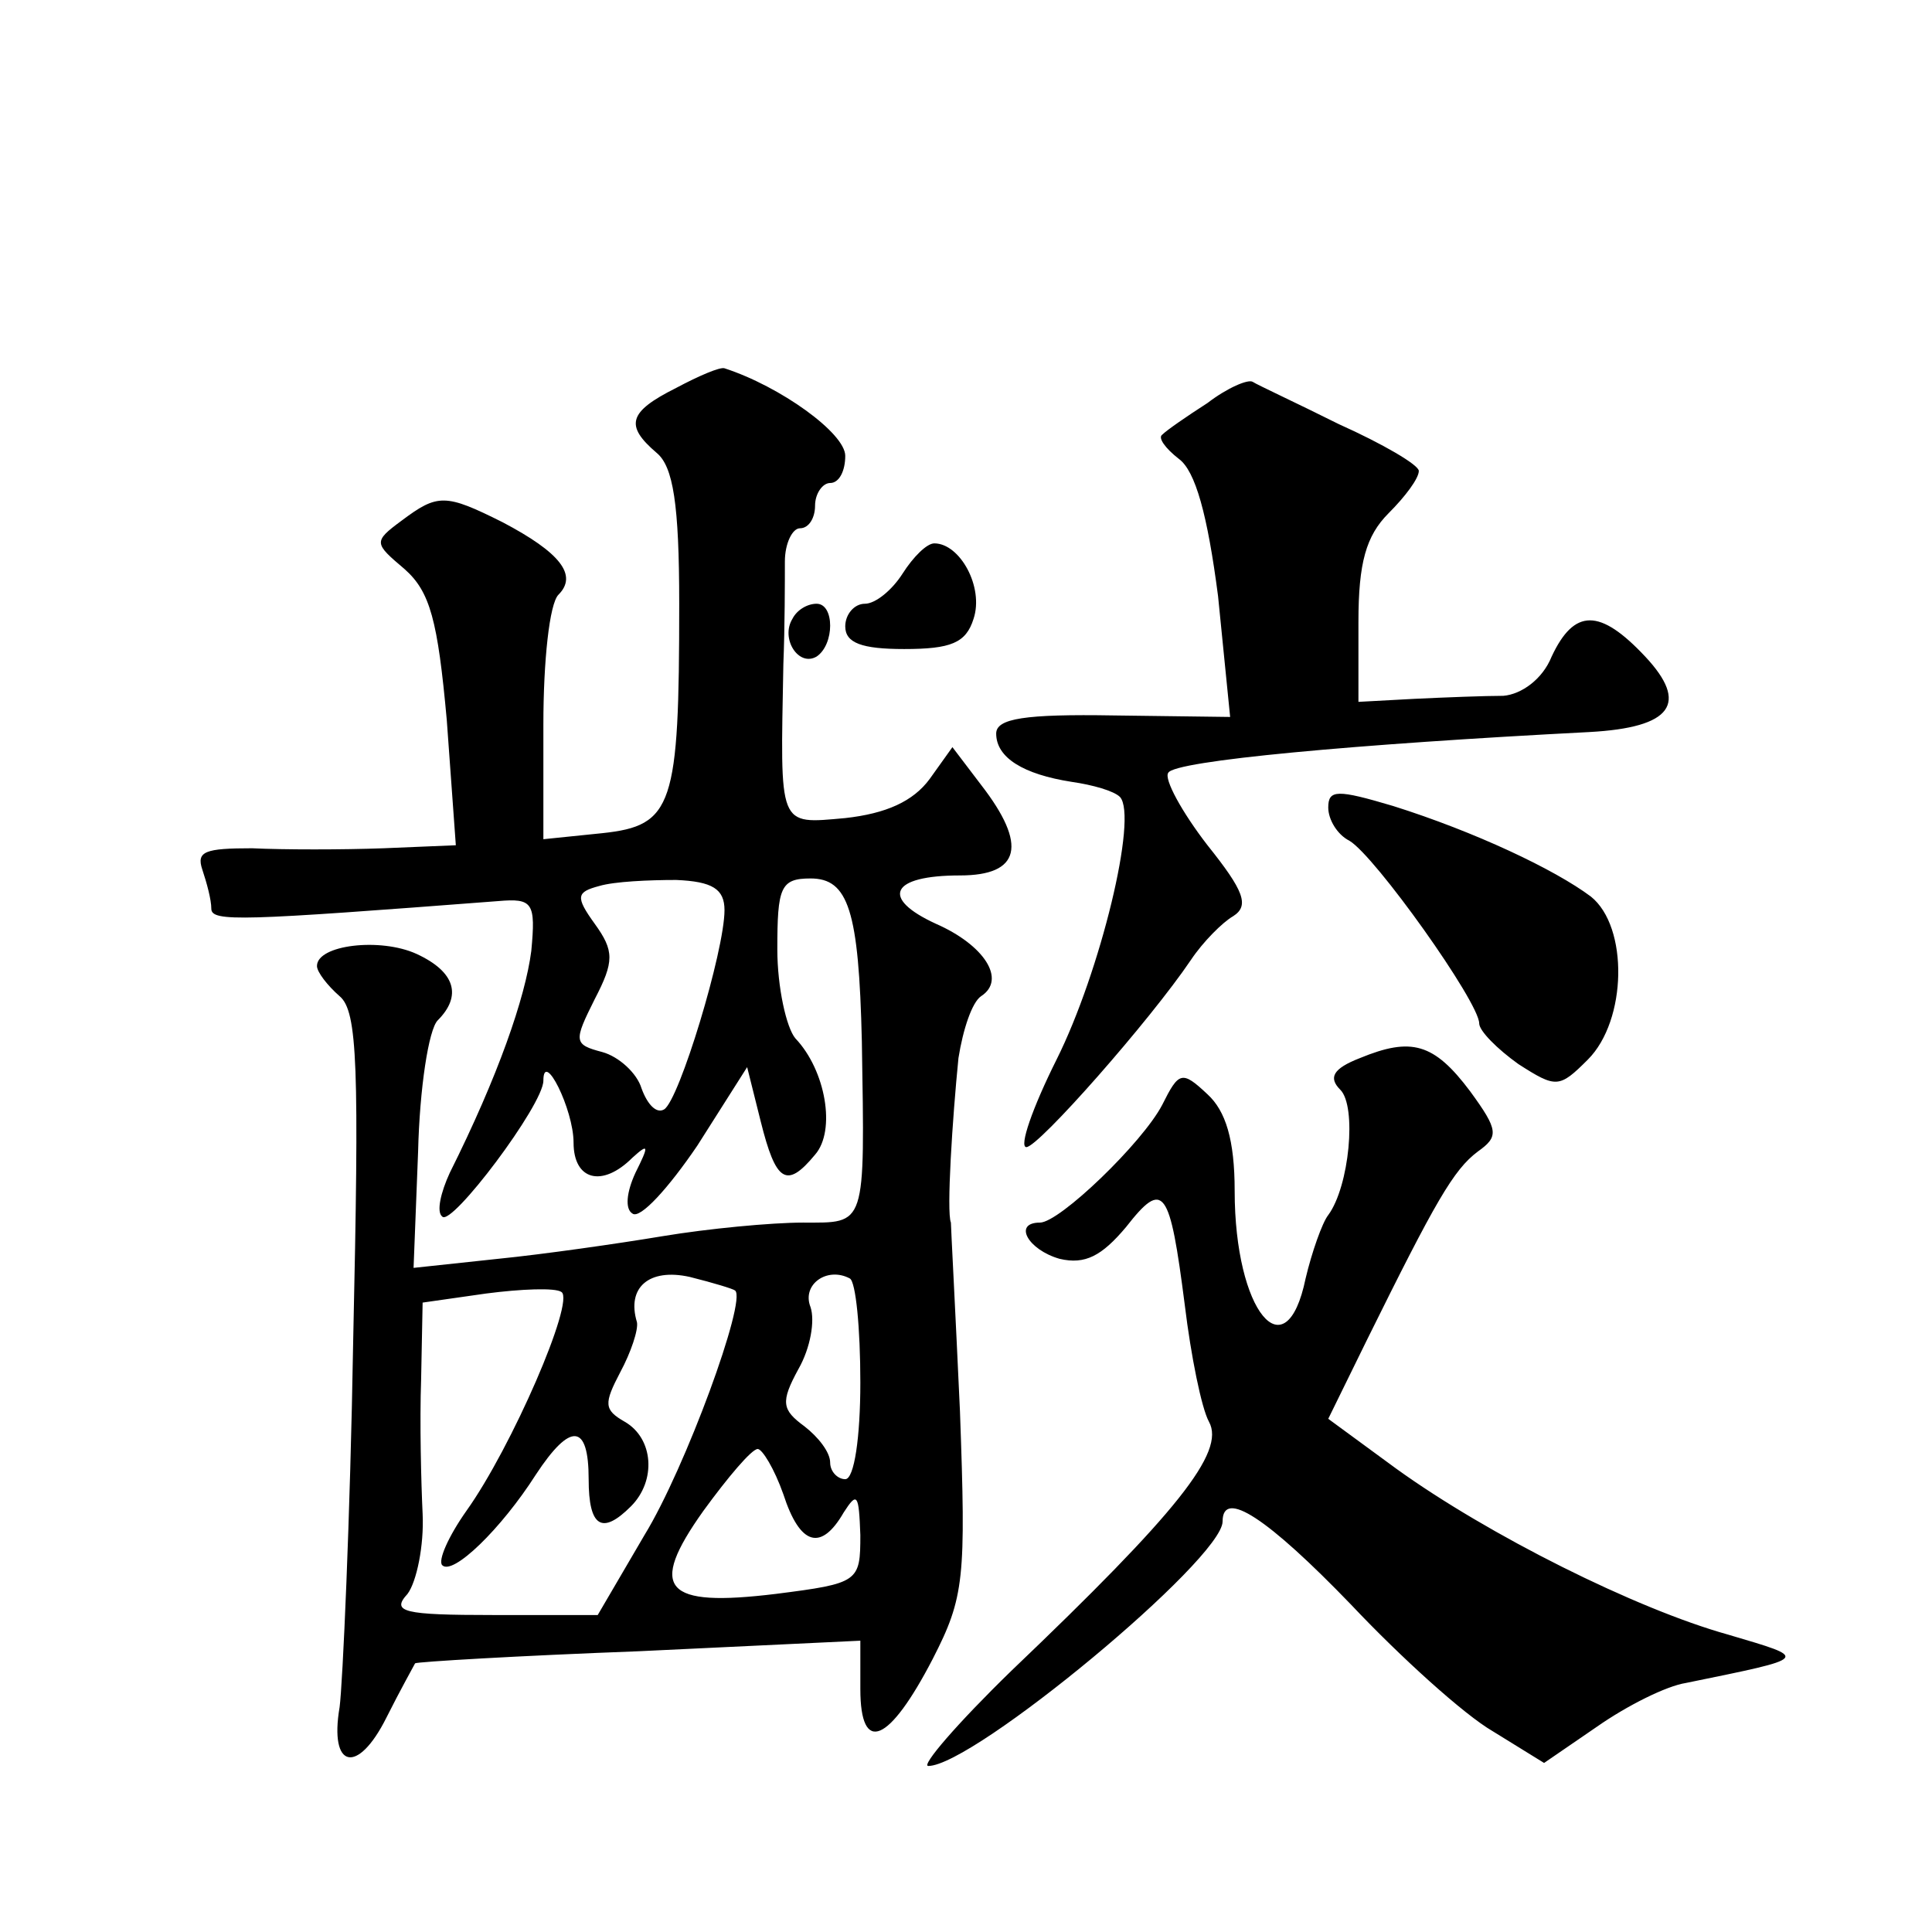 <?xml version="1.0" standalone="no"?>
<!DOCTYPE svg PUBLIC "-//W3C//DTD SVG 20010904//EN"
 "http://www.w3.org/TR/2001/REC-SVG-20010904/DTD/svg10.dtd">
<svg version="1.0" xmlns="http://www.w3.org/2000/svg"
 width="128pt" height="128pt" viewBox="0 0 128 128"
 preserveAspectRatio="xMidYMid meet">
<g transform="translate(0,128) scale(0.1,-0.1)"
fill="#0" stroke="none">
<path d="M448 1023 c-32 -16 -34 -25 -13 -43 11 -9 15 -34 15 -100 0 -134 -4 -147
-51 -152 l-39 -4 0 76 c0 42 4 80 10 86 13 13 1 28 -37 48 -38 19 -43 19 -67 1
-19 -14 -18 -15 2 -32 17 -15 22 -34 28 -100 l6 -83 -48 -2 c-27 -1 -66 -1 -87
0 -31 0 -37 -2 -33 -14 3 -9 6 -20 6 -26 0 -9 20 -8 190 5 23 2 25 -1 22 -33 -4
-31 -22 -83 -54 -147 -6 -13 -9 -26 -5 -29 6 -7 67 74 67 90 0 21 20 -19 20 -41
0 -25 19 -30 39 -10 11 10 11 8 2 -10 -6 -13 -7 -24 -2 -27 5 -4 24 17 43 45 l33
52 9 -36 c10 -40 17 -45 36 -22 14 16 7 56 -13 77 -6 7 -12 34 -12 59 0 41 2 47
22 47 25 0 32 -21 34 -108 2 -124 3 -120 -39 -120 -21 0 -63 -4 -93 -9 -30 -5 -79
-12 -109 -15 l-56 -6 3 77 c1 42 7 81 13 87 16 16 12 32 -14 44 -24 11 -66 6 -66
-8 0 -4 7 -13 15 -20 12 -10 13 -47 9 -228 -2 -119 -7 -228 -9 -243 -7 -41 12 -45
31 -7 9 18 18 34 19 36 1 1 68 5 148 8 l147 7 0 -32 c0 -44 19 -36 48 20 21 41
22 53 18 164 -3 66 -6 122 -6 125 -3 7 1 69 5 109 3 19 9 37 15 41 17 11 2 34 -30
48 -37 17 -30 32 16 32 40 0 45 20 14 60 l-19 25 -15 -21 c-11 -15 -29 -23 -56
-26 -45 -4 -43 -7 -41 102 1 25 1 55 1 68 0 12 5 22 10 22 6 0 10 7 10 15 0 8 5
15 10 15 6 0 10 8 10 18 0 15 -43 46 -80 58 -3 1 -17 -5 -32 -13z m32 -346 c0 -27
-30 -126 -40 -132 -5 -3 -11 3 -15 14 -3 10 -15 21 -26 24 -19 5 -19 7 -5 35 13
25 13 32 0 50 -13 18 -12 21 3 25 10 3 33 4 51 4 24 -1 32 -6 32 -20z m7 -252 c8
-6 -33 -118 -60 -162 l-31 -53 -69 0 c-60 0 -68 2 -57 14 6 8 11 32 10 53 -1 21
-2 61 -1 89 l1 51 42 6 c23 3 46 4 50 1 9 -6 -33 -103 -63 -145 -12 -17 -19 -33
-16 -36 7 -7 39 24 62 60 23 35 35 34 35 -3 0 -32 9 -37 28 -18 17 17 15 45 -4
56 -14 8 -14 12 -3 33 7 13 12 28 11 33 -7 23 8 36 35 30 16 -4 29 -8 30 -9z m83
-61 c0 -36 -4 -64 -10 -64 -5 0 -10 5 -10 11 0 7 -8 17 -17 24 -15 11 -16 16 -4
38 8 14 11 32 8 41 -6 15 11 27 26 19 4 -2 7 -33 7 -69z m-51 -74 c11 -34 25 -38
40 -12 9 14 10 12 11 -15 0 -31 -1 -32 -56 -39 -74 -9 -85 3 -48 55 16 22 32 41
36 41 3 0 11 -13 17 -30z M800 1013 c-14 -9 -27 -18 -30 -21 -3 -2 2 -9 11 -16
11 -8 19 -37 26 -91 l8 -80 -77 1 c-59 1 -78 -2 -78 -12 0 -16 18 -27 50 -32 14
-2 28 -6 32 -10 12 -13 -13 -116 -42 -174 -16 -32 -25 -58 -20 -58 8 0 82 84 109
124 8 12 21 25 28 29 11 7 7 17 -17 47 -17 22 -29 44 -26 48 4 8 124 19 279 27
55 3 66 19 37 50 -30 32 -47 32 -62 0 -6 -15 -20 -25 -32 -26 -12 0 -38 -1 -59
-2 l-37 -2 0 53 c0 39 5 57 20 72 11 11 20 23 20 28 0 4 -24 18 -53 31 -28 14 -54
26 -57 28 -3 2 -17 -4 -30 -14z M598 900 c-7 -11 -18 -20 -25 -20 -7 0 -13 -7 -13
-15 0 -11 11 -15 39 -15 31 0 41 4 46 20 7 21 -9 50 -26 50 -5 0 -14 -9 -21 -20z
M525 870 c-8 -13 4 -32 16 -25 12 8 12 35 0 35 -6 0 -13 -4 -16 -10z M880 745 c0
-8 6 -18 14 -22 17 -10 86 -107 86 -121 0 -5 12 -17 26 -27 25 -16 27 -16 46 3
26 26 27 88 2 108 -24 18 -77 43 -131 60 -37 11 -43 11 -43 -1z M901 579 c-18 -7
-21 -13 -13 -21 11 -11 6 -64 -8 -83 -4 -5 -11 -25 -15 -42 -13 -63 -47 -22 -47
58 0 34 -6 53 -18 64 -17 16 -19 15 -30 -7 -13 -25 -68 -78 -81 -78 -18 0 -8 -18
13 -24 17 -4 28 2 44 21 25 32 29 26 39 -52 4 -33 11 -68 16 -77 11 -20 -21 -60
-131 -165 -36 -35 -60 -63 -55 -63 30 0 195 137 195 162 0 22 30 2 85 -55 33 -35
75 -73 94 -84 l34 -21 35 24 c20 14 46 27 59 29 83 17 82 16 28 32 -61 17 -159
66 -220 110 l-45 33 26 53 c45 91 57 112 73 124 14 10 14 14 -5 40 -24 32 -39 36
-73 22z"/>
</g>
</svg>

